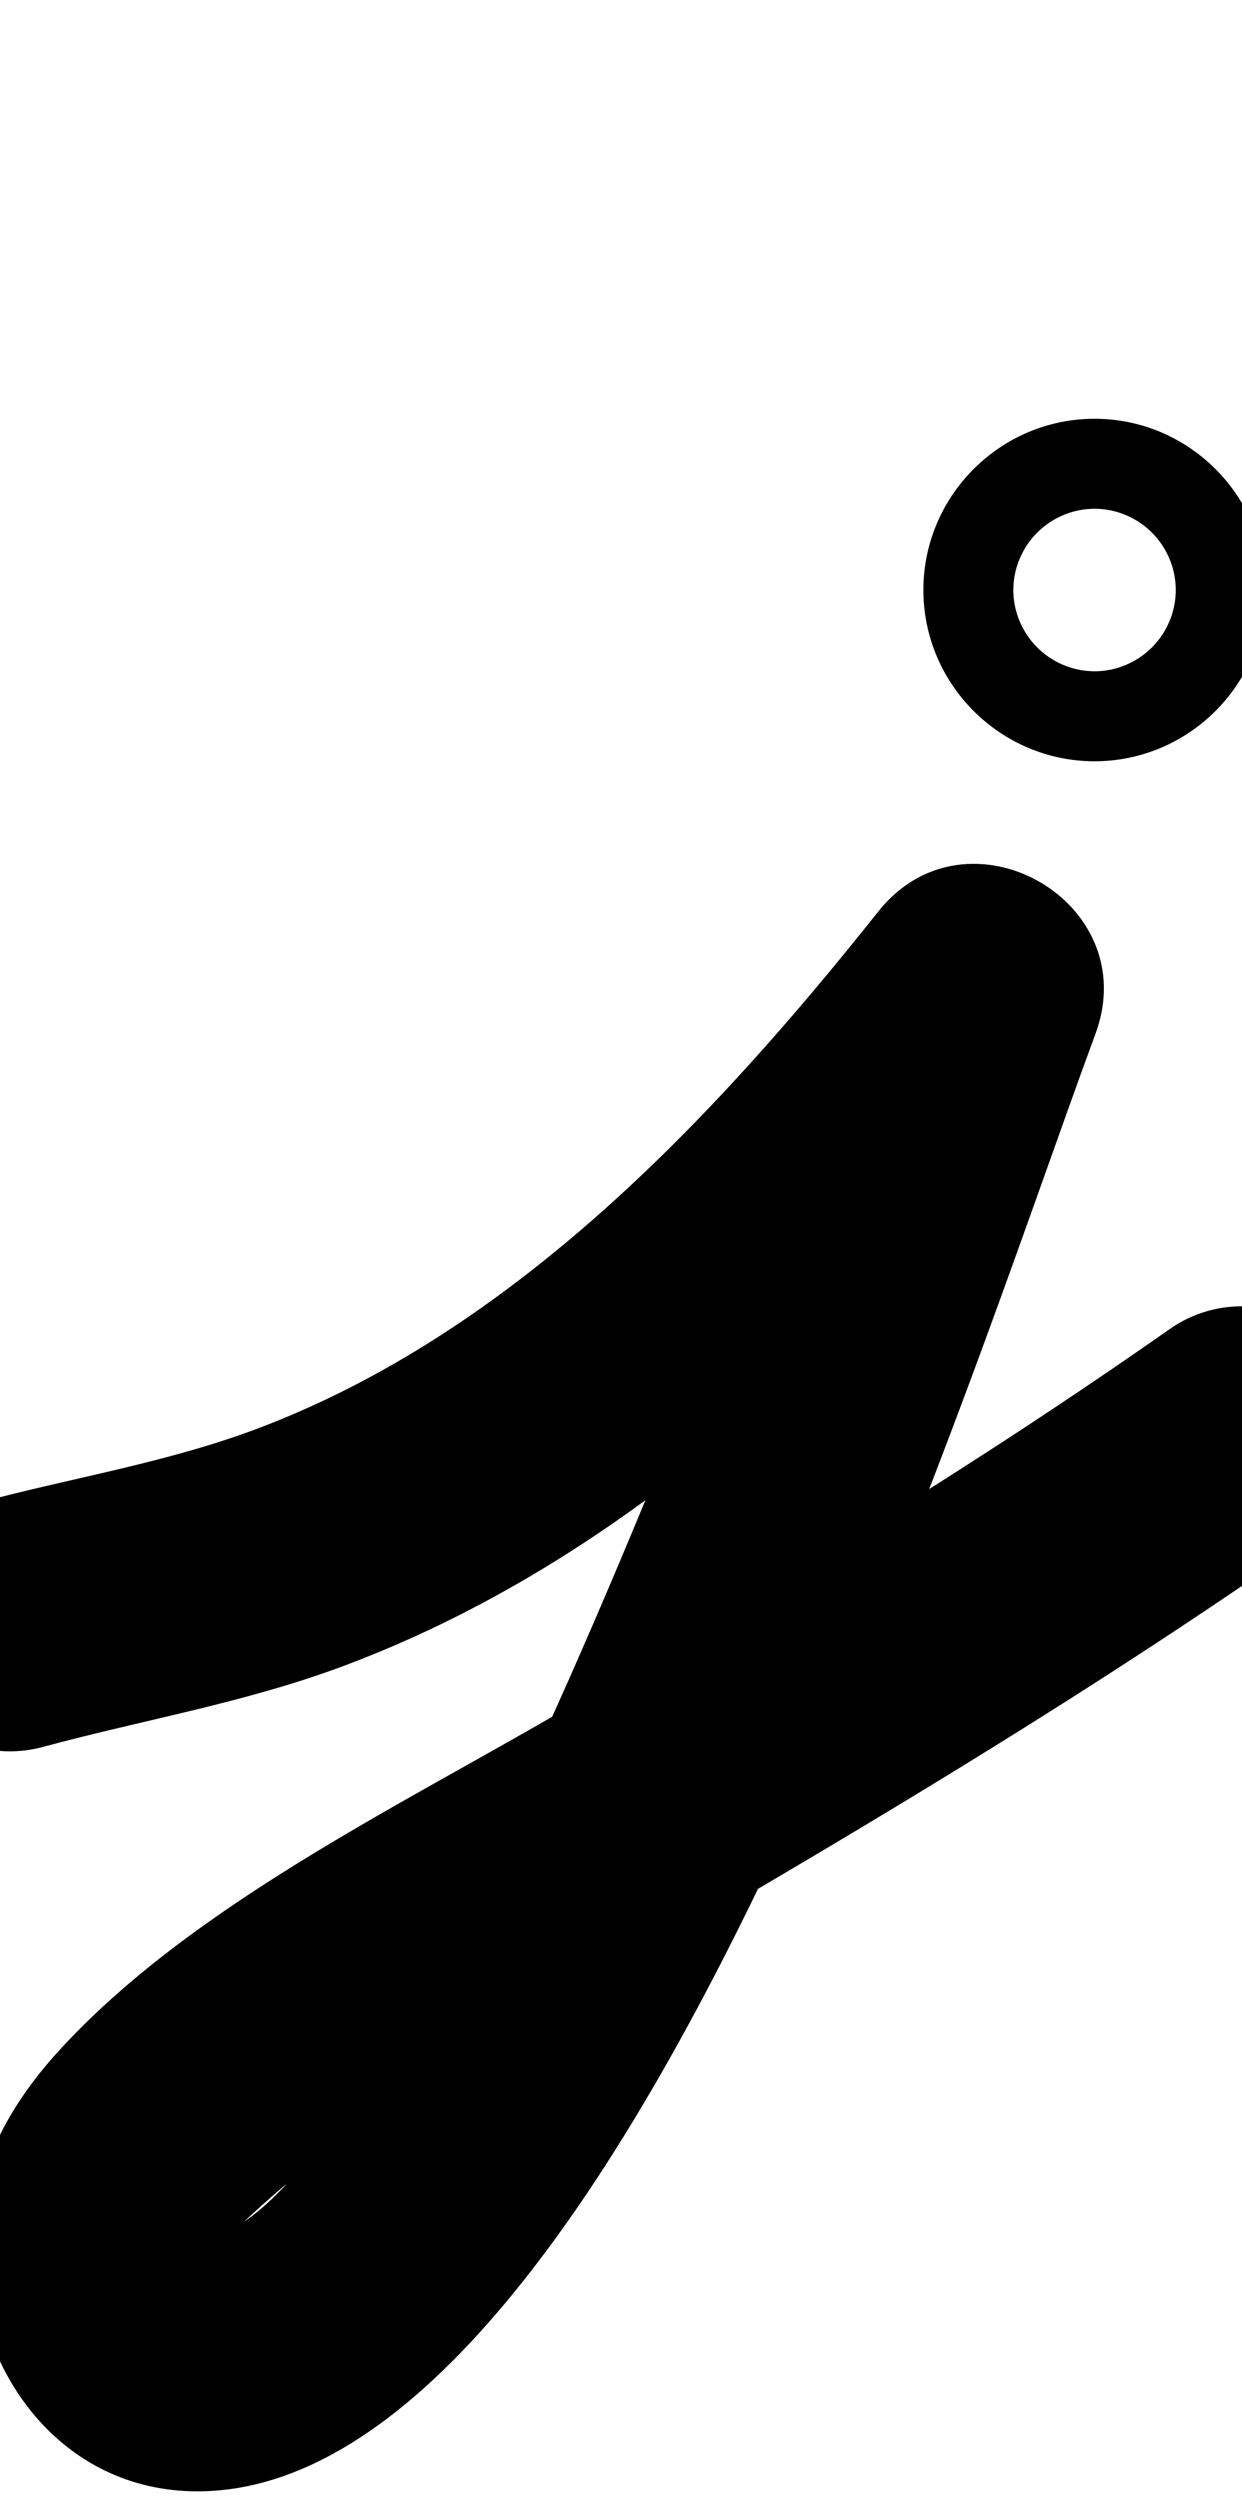 <?xml version="1.0" encoding="UTF-8"?>
<svg xmlns="http://www.w3.org/2000/svg" xmlns:inkscape="http://www.inkscape.org/namespaces/inkscape" xmlns:sodipodi="http://sodipodi.sourceforge.net/DTD/sodipodi-0.dtd" xmlns:svg="http://www.w3.org/2000/svg" version="1.1" viewBox="0 -350 497 1000">
    <sodipodi:namedview pagecolor="#ffffff" bordercolor="#666666" borderopacity="1.0" showgrid="true">
        <inkscape:grid id="grid№1" type="xygrid" dotted="false" enabled="true" visible="true" empspacing="10" />
        <sodipodi:guide id="baseline" position="0.00,350.00" orientation="0.00,1.00" />
    </sodipodi:namedview>
    <g id="glyph">
        <path d="M 17.186 348.748C 17.186 348.748 17.186 348.748 17.186 348.748C 57.468 337.852 98.194 331.075 137.637 316.305C 257.974 271.245 352.098 176.105 430.534 77.422C 448.179 55.222 431.385 29.683 407.716 16.342C 384.047 3.002 353.503 1.859 343.648 28.45C 310.507 117.868 157.12 545.5 79 545.5C 77.073 545.5 82.878 545.919 84.671 546.626C 92.616 549.76 90.5 555.31 90.5 547C 90.5 543.818 117.566 520.657 125.488 514.727C 179.747 474.118 241.431 441.832 299.82 407.57C 376.834 362.38 452.877 315.644 526.004 264.341C 548.835 248.322 554.359 216.828 538.341 193.996C 522.322 171.165 490.828 165.641 467.996 181.659C 389.806 236.516 308.141 285.775 225.708 333.914C 159.09 372.816 75.922 412.854 23.4 470.453C 4.011 491.717 -10.5 517.466 -10.5 547C -10.5 598.378 24.279 646.5 79 646.5C 247.292 646.5 386.318 203.944 438.352 63.55C 448.208 36.959 435.309 13.616 415.535 2.47C 395.761 -8.675 369.112 -7.623 351.466 14.578C 285.068 98.117 204.607 183.393 102.335 221.676C 65.992 235.28 28.028 241.186 -9.186 251.252C -36.109 258.534 -52.031 286.263 -44.748 313.186C -37.466 340.109 -9.737 356.031 17.186 348.748ZM 432.886 -146.089C 436.106 -146.608 438.787 -146.5 438 -146.5C 437.213 -146.5 439.894 -146.608 443.114 -146.089C 449.847 -145.001 456.137 -141.781 460.959 -136.959C 465.781 -132.137 469.002 -125.847 470.089 -119.114C 470.608 -115.894 470.5 -113.213 470.5 -114C 470.5 -114.787 470.608 -112.106 470.089 -108.886C 469.002 -102.153 465.781 -95.863 460.959 -91.041C 456.137 -86.219 449.847 -82.999 443.114 -81.911C 439.894 -81.392 437.213 -81.5 438 -81.5C 438.787 -81.5 436.106 -81.392 432.886 -81.911C 426.153 -82.999 419.863 -86.219 415.041 -91.041C 410.219 -95.863 406.998 -102.153 405.911 -108.886C 405.392 -112.106 405.5 -114.787 405.5 -114C 405.5 -113.213 405.392 -115.894 405.911 -119.114C 406.998 -125.847 410.219 -132.137 415.041 -136.959C 419.863 -141.781 426.153 -145.001 432.886 -146.089ZM 369.5 -114C 369.5 -76.298 400.298 -45.5 438 -45.5C 475.702 -45.5 506.5 -76.298 506.5 -114C 506.5 -151.702 475.702 -182.5 438 -182.5C 400.298 -182.5 369.5 -151.702 369.5 -114Z" />
    </g>
</svg>

